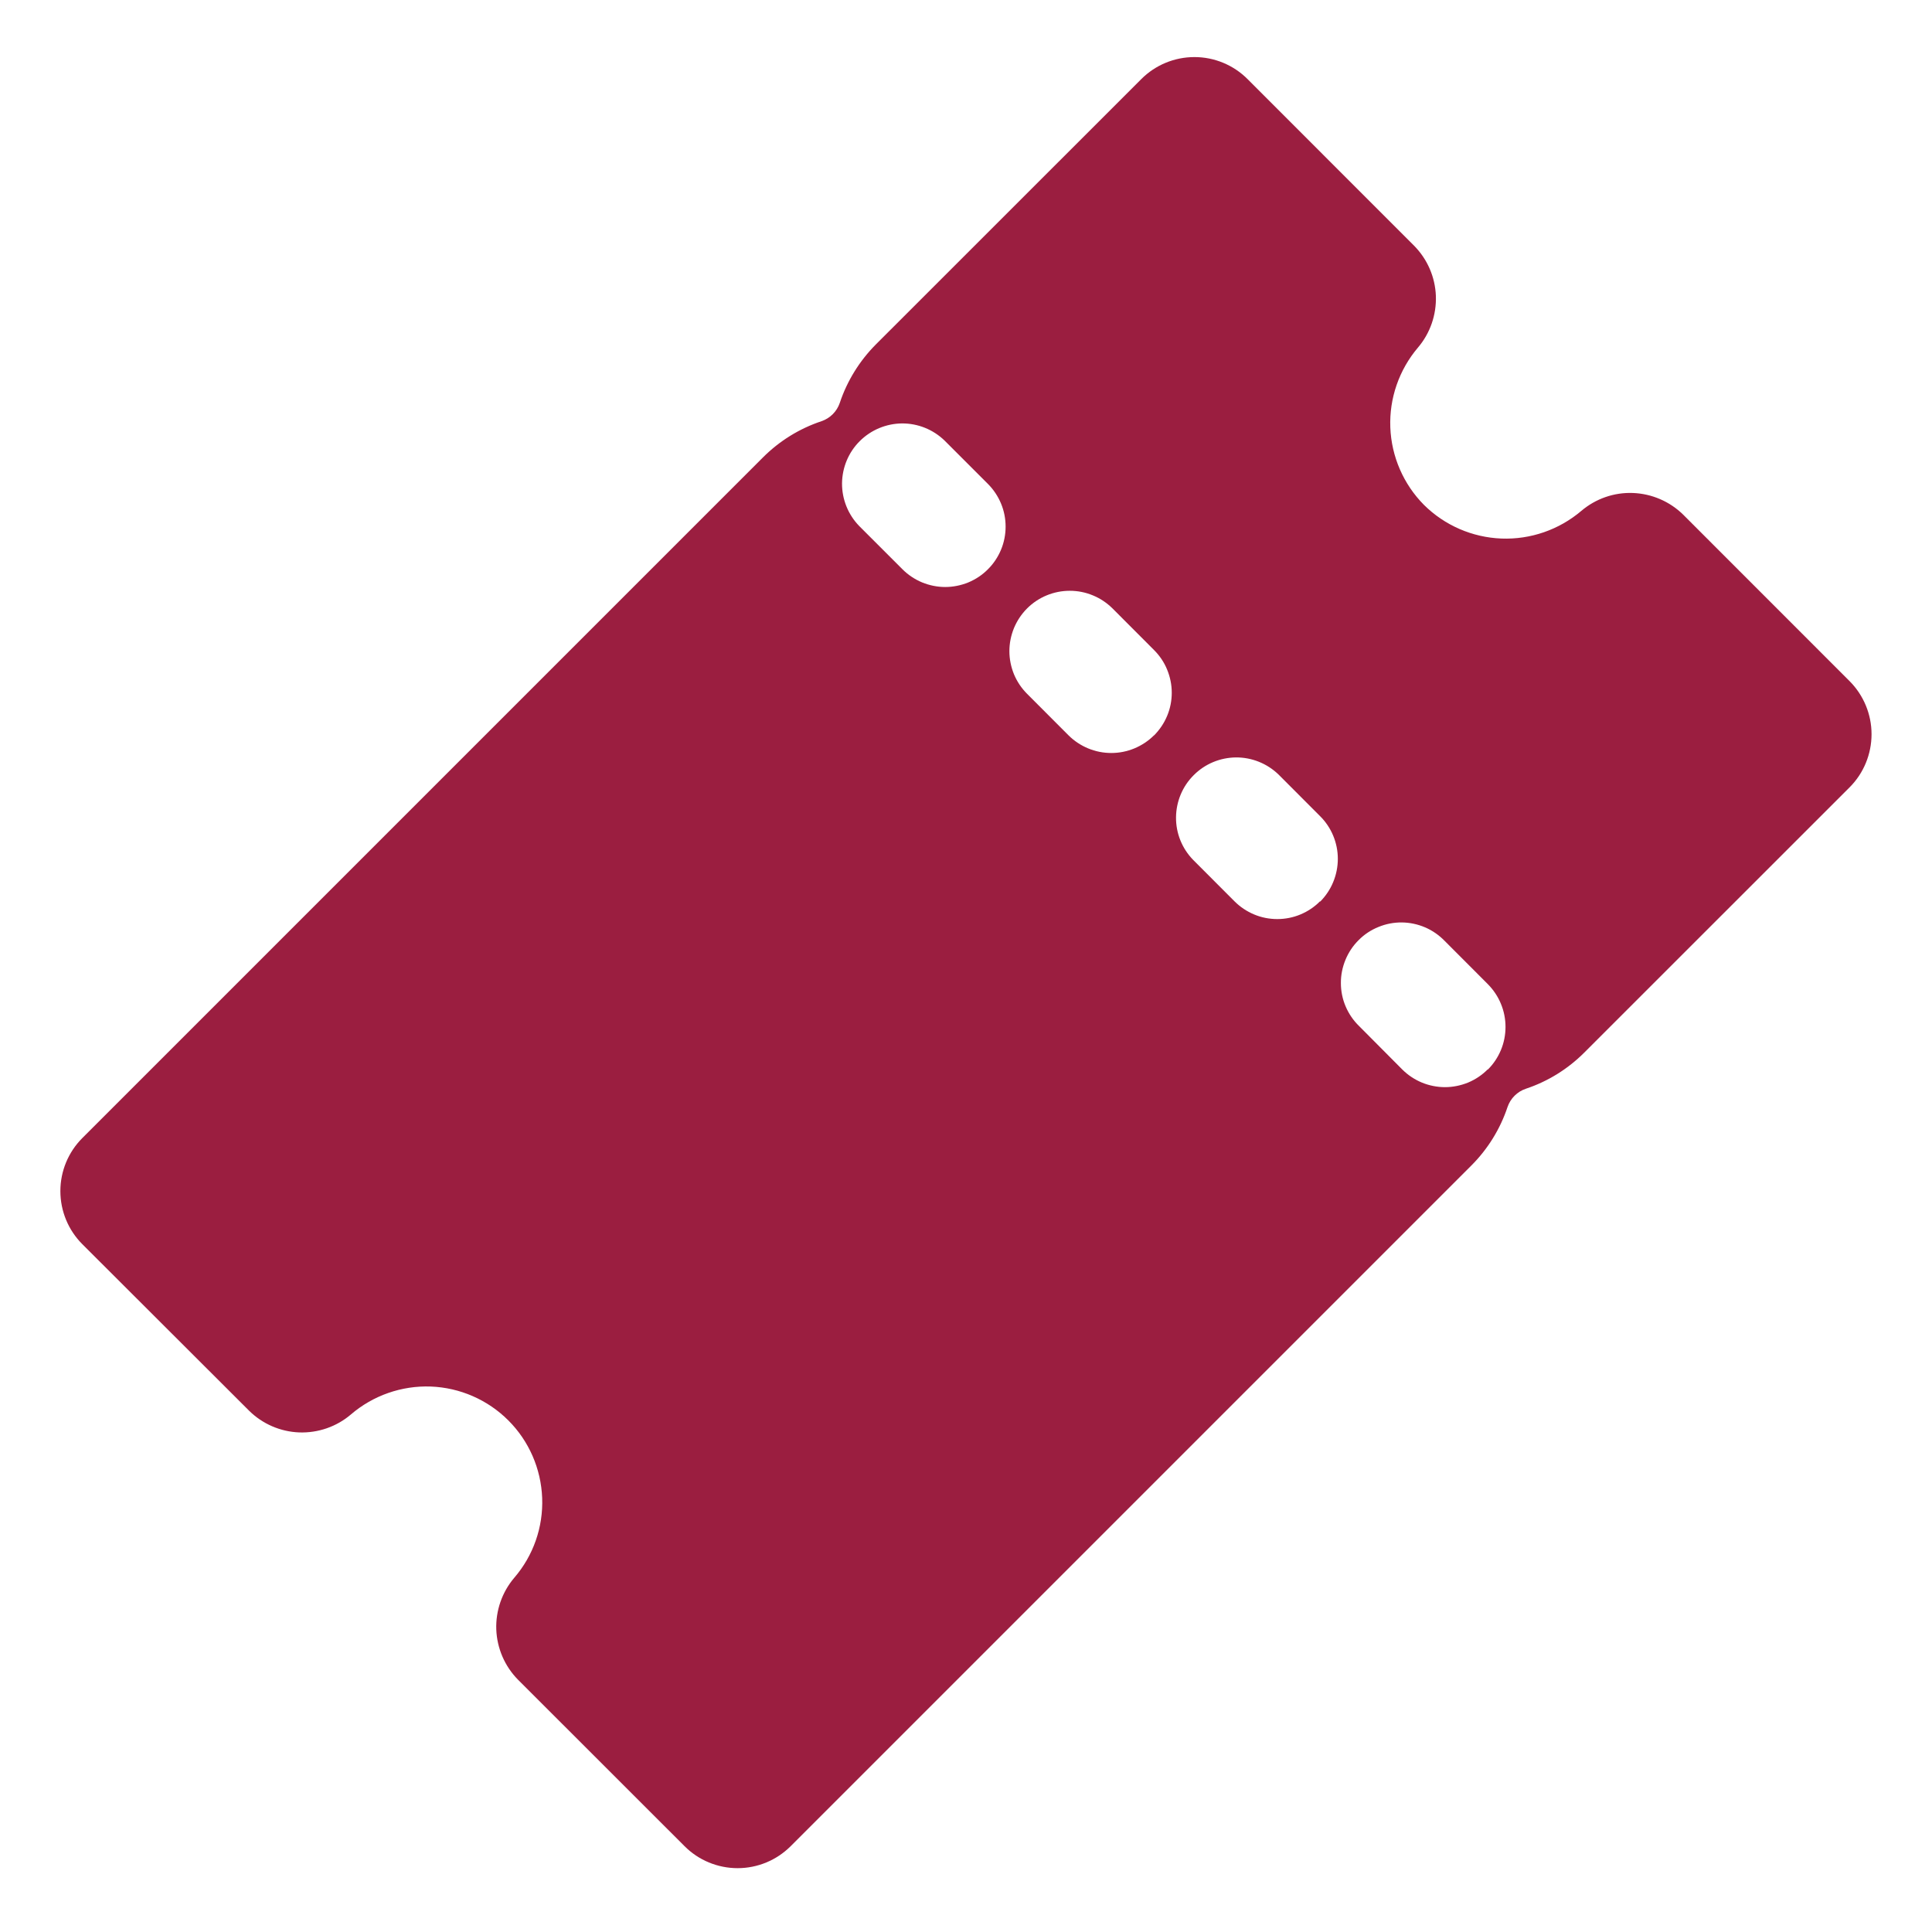 <svg width="24" height="24" viewBox="0 0 24 24" fill="none" xmlns="http://www.w3.org/2000/svg">
<g clip-path="url(#clip0_425_1483)">
<g clip-path="url(#clip1_425_1483)">
<path d="M22.977 8.462L20.909 6.393C20.742 6.229 20.519 6.133 20.285 6.124C20.05 6.115 19.822 6.195 19.643 6.347C19.367 6.581 19.013 6.704 18.651 6.69C18.29 6.676 17.946 6.527 17.689 6.272C17.434 6.015 17.285 5.671 17.271 5.31C17.257 4.948 17.38 4.594 17.614 4.318C17.766 4.14 17.845 3.911 17.837 3.676C17.828 3.442 17.732 3.22 17.567 3.053L15.497 0.982C15.322 0.807 15.085 0.709 14.838 0.709C14.59 0.709 14.353 0.807 14.178 0.982L10.88 4.279C10.677 4.483 10.523 4.732 10.432 5.005C10.414 5.058 10.384 5.106 10.345 5.145C10.306 5.184 10.258 5.214 10.206 5.232C9.932 5.323 9.683 5.477 9.479 5.681L1.023 14.137C0.848 14.312 0.75 14.549 0.75 14.796C0.75 15.044 0.848 15.281 1.023 15.456L3.094 17.524C3.261 17.689 3.483 17.785 3.717 17.794C3.952 17.802 4.181 17.723 4.359 17.571C4.634 17.335 4.989 17.211 5.351 17.224C5.714 17.238 6.058 17.388 6.315 17.645C6.571 17.901 6.721 18.245 6.735 18.608C6.749 18.971 6.625 19.325 6.388 19.6C6.236 19.779 6.157 20.008 6.165 20.242C6.174 20.476 6.27 20.699 6.435 20.866L8.504 22.934C8.678 23.109 8.916 23.207 9.163 23.207C9.41 23.207 9.647 23.109 9.822 22.934L18.278 14.478C18.482 14.274 18.636 14.025 18.727 13.752C18.745 13.699 18.775 13.651 18.814 13.612C18.854 13.572 18.901 13.543 18.954 13.525C19.228 13.434 19.476 13.28 19.68 13.076L22.978 9.779C23.152 9.604 23.249 9.367 23.249 9.12C23.249 8.874 23.151 8.637 22.977 8.462ZM12.272 7.072C12.203 7.142 12.12 7.197 12.029 7.235C11.938 7.272 11.84 7.292 11.742 7.292C11.643 7.292 11.546 7.272 11.455 7.235C11.364 7.197 11.281 7.142 11.211 7.072L10.672 6.533C10.535 6.391 10.459 6.202 10.46 6.005C10.462 5.808 10.54 5.619 10.68 5.48C10.819 5.341 11.008 5.262 11.205 5.26C11.402 5.259 11.591 5.335 11.733 5.472L12.272 6.011C12.342 6.081 12.397 6.164 12.435 6.255C12.473 6.346 12.492 6.443 12.492 6.542C12.492 6.64 12.473 6.738 12.435 6.829C12.397 6.92 12.342 7.003 12.272 7.072ZM14.335 9.135C14.194 9.275 14.003 9.354 13.805 9.354C13.606 9.354 13.415 9.275 13.274 9.135L12.759 8.619C12.689 8.549 12.634 8.467 12.596 8.376C12.559 8.285 12.539 8.187 12.539 8.089C12.539 7.99 12.559 7.893 12.596 7.802C12.634 7.711 12.689 7.628 12.759 7.558C12.899 7.418 13.09 7.339 13.289 7.339C13.388 7.339 13.485 7.358 13.576 7.396C13.667 7.433 13.75 7.489 13.82 7.558L14.335 8.074C14.405 8.144 14.461 8.226 14.498 8.317C14.536 8.409 14.556 8.506 14.556 8.605C14.556 8.704 14.537 8.801 14.499 8.892C14.461 8.984 14.405 9.066 14.336 9.136L14.335 9.135ZM16.397 11.197C16.328 11.267 16.245 11.322 16.154 11.36C16.063 11.398 15.965 11.417 15.867 11.417C15.768 11.417 15.671 11.398 15.58 11.36C15.489 11.322 15.406 11.267 15.336 11.197L14.821 10.681C14.684 10.54 14.607 10.351 14.609 10.153C14.611 9.956 14.689 9.768 14.829 9.629C14.968 9.489 15.157 9.411 15.354 9.409C15.551 9.408 15.74 9.484 15.882 9.621L16.397 10.137C16.467 10.206 16.523 10.289 16.561 10.38C16.599 10.471 16.619 10.569 16.619 10.668C16.619 10.766 16.6 10.864 16.562 10.956C16.525 11.047 16.469 11.13 16.4 11.2L16.397 11.197ZM18.48 13.285C18.41 13.355 18.328 13.41 18.237 13.448C18.146 13.485 18.048 13.505 17.95 13.505C17.851 13.505 17.753 13.485 17.663 13.448C17.572 13.41 17.489 13.355 17.419 13.285L16.883 12.746C16.812 12.677 16.755 12.594 16.716 12.502C16.677 12.411 16.657 12.312 16.657 12.213C16.656 12.114 16.676 12.015 16.714 11.923C16.752 11.831 16.807 11.748 16.878 11.678C16.948 11.607 17.032 11.552 17.124 11.515C17.216 11.477 17.315 11.458 17.414 11.459C17.513 11.46 17.612 11.481 17.703 11.52C17.794 11.559 17.877 11.617 17.946 11.688L18.483 12.226C18.552 12.296 18.608 12.379 18.645 12.47C18.683 12.561 18.702 12.659 18.702 12.757C18.702 12.855 18.683 12.953 18.645 13.044C18.607 13.135 18.552 13.218 18.482 13.287L18.48 13.285Z" fill="#9B1E40"/>
</g>
</g>
<defs>
<clipPath id="clip0_425_1483">
<rect width="24" height="24" fill="white"/>
</clipPath>
<clipPath id="clip1_425_1483">
<rect width="24" height="24" fill="white" transform="translate(0 -0.041)"/>
</clipPath>
</defs>
</svg>
